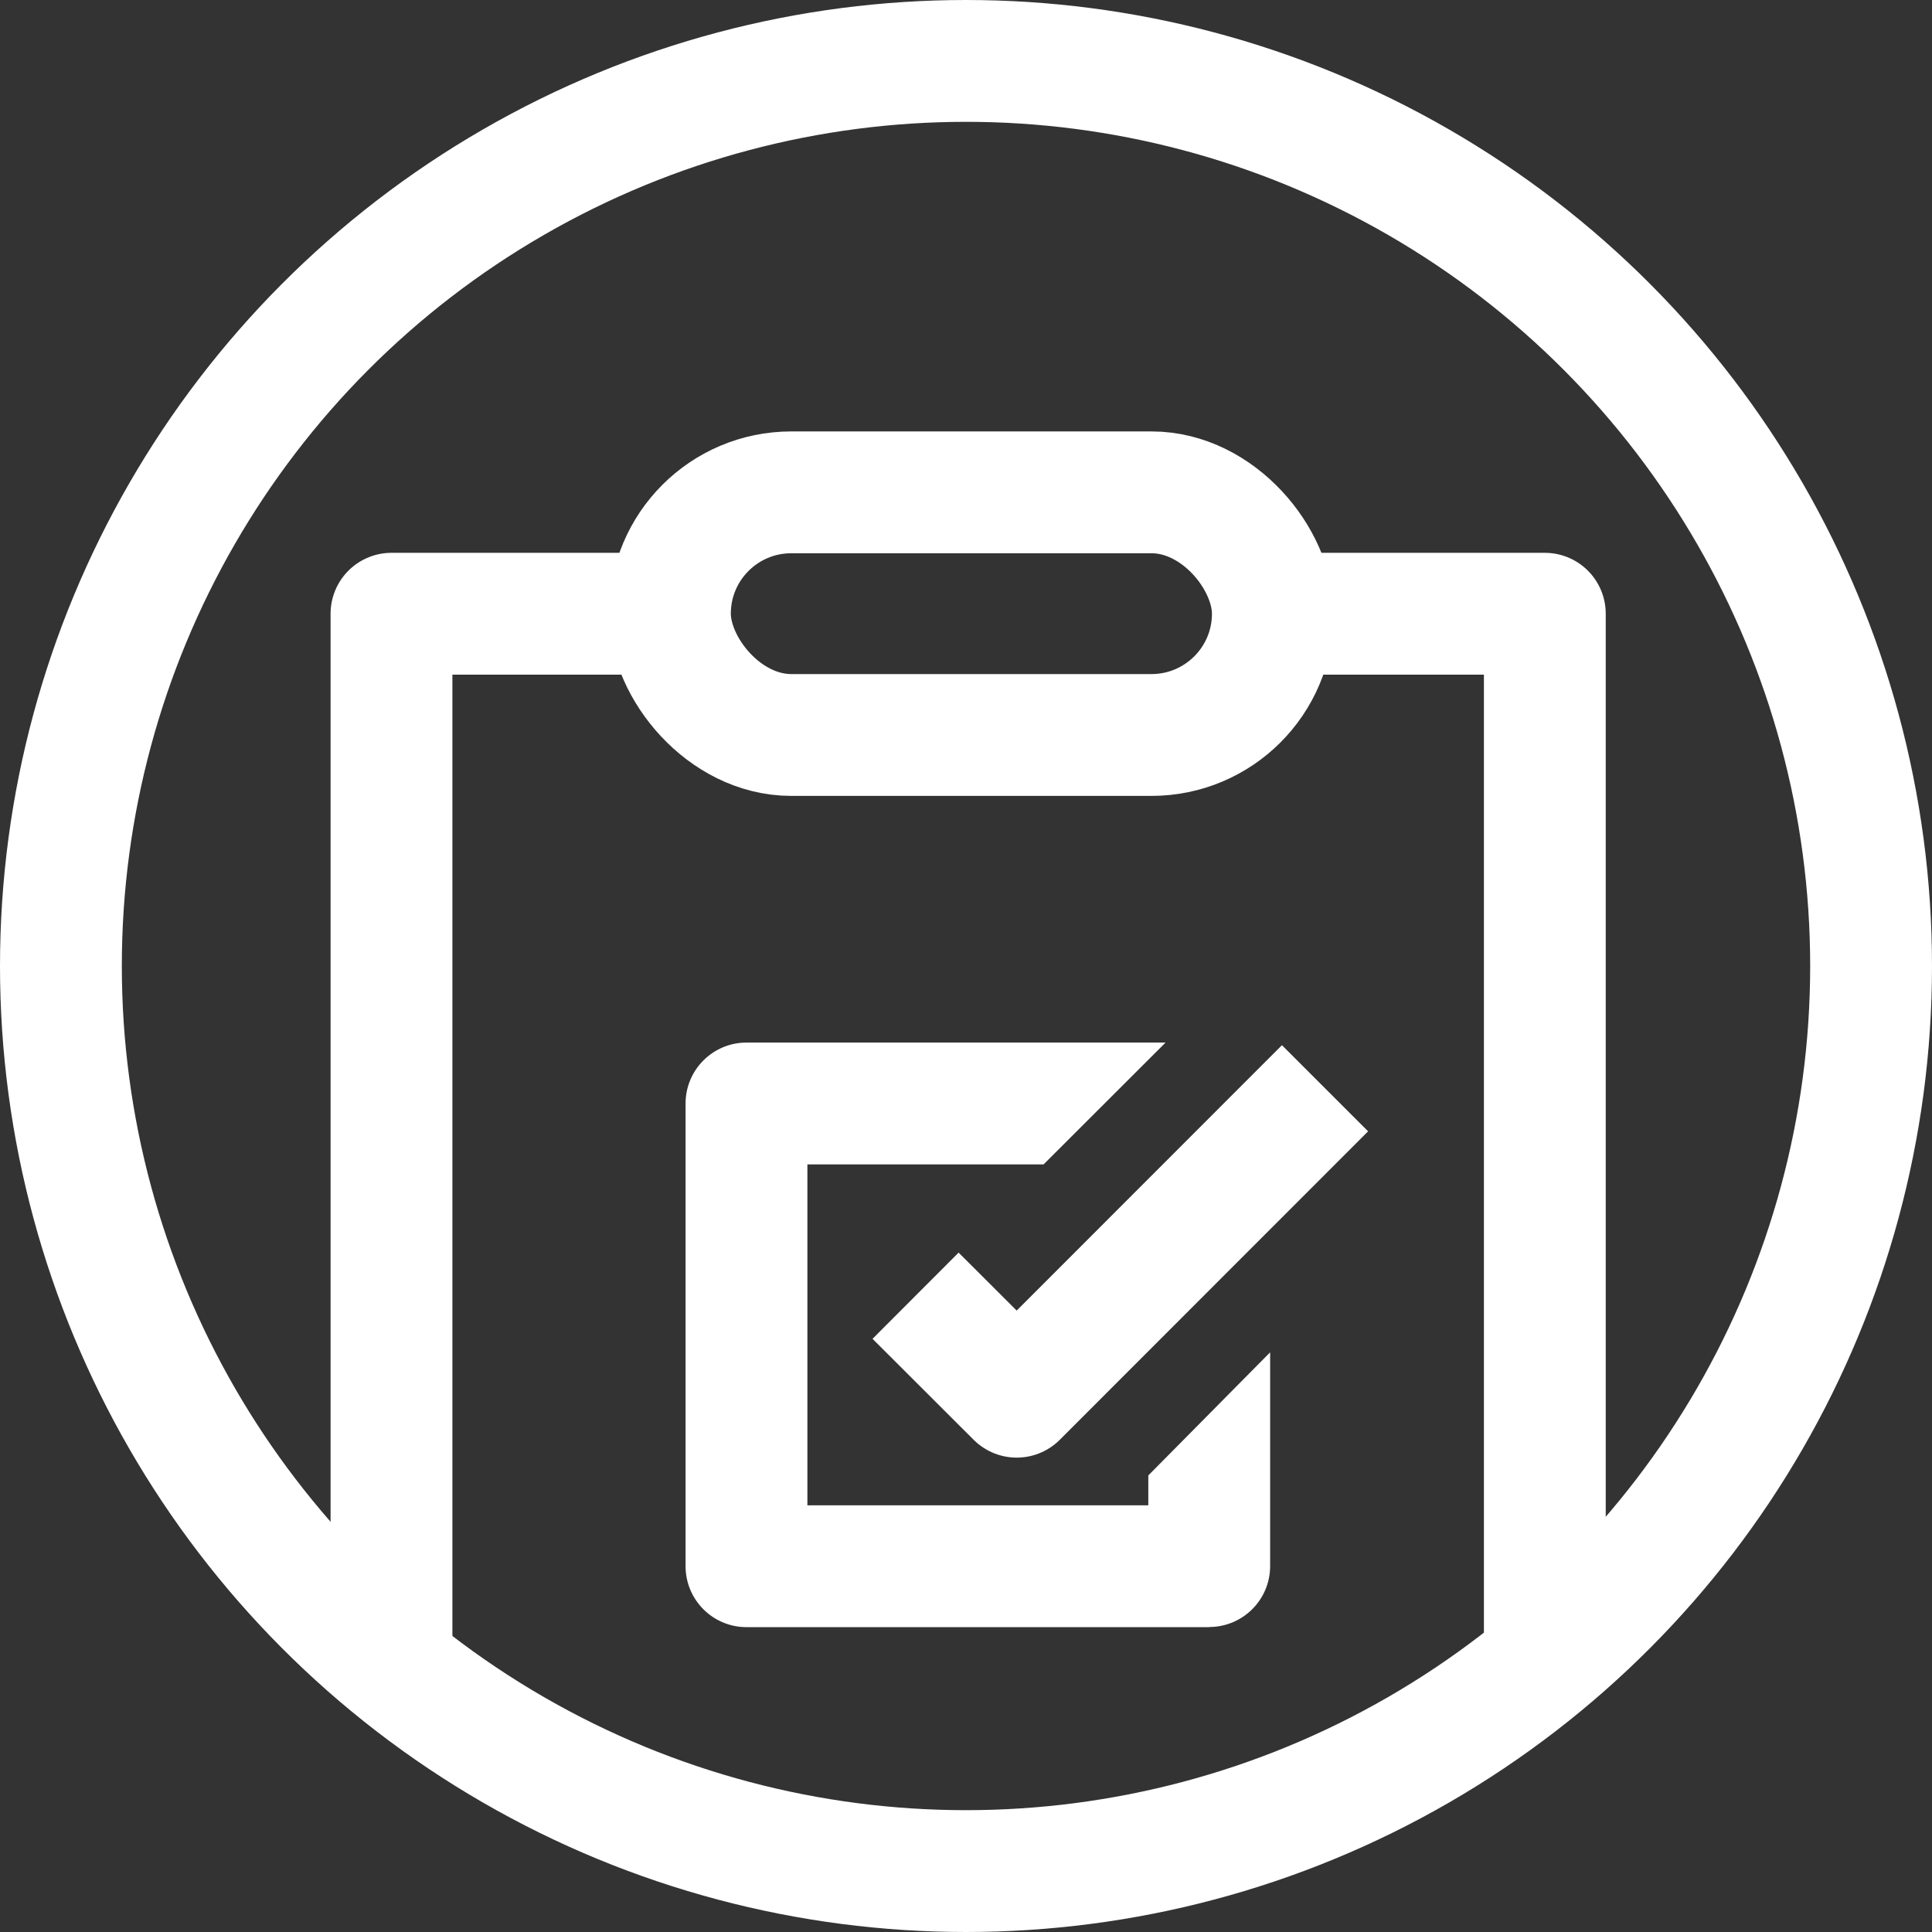 <?xml version="1.0" encoding="UTF-8"?> <svg xmlns="http://www.w3.org/2000/svg" id="Layer_2" viewBox="0 0 134.48 134.48"><rect x="0" y="0" width="134.48" height="134.48" fill="#333333" stroke="none"/><g id="Isolation_Mode"><circle cx="67.24" cy="67.24" r="63" fill="none" stroke="#fff" stroke-linejoin="round" stroke-width="8.48"></circle><polyline points="27.25 115.8 27.25 42.72 46.63 42.72" fill="none" stroke="#fff" stroke-linejoin="round" stroke-width="8.48"></polyline><polyline points="88.6 42.72 107.53 42.72 107.53 115.8" fill="none" stroke="#fff" stroke-linejoin="round" stroke-width="8.48"></polyline><rect x="46.63" y="34.27" width="41.97" height="16.89" rx="8.45" ry="8.45" fill="none" stroke="#fff" stroke-linejoin="round" stroke-width="8.48"></rect><path d="M84.17,113.26h-32.21c-2.34,0-4.24-1.9-4.24-4.24v-32.21c0-2.34,1.9-4.24,4.24-4.24h29.17l-8.49,8.48h-16.44v23.73h23.73v-2.08l8.48-8.57v14.88c0,2.34-1.9,4.24-4.24,4.24Z" fill="#fff"></path><polyline points="63.73 90.19 70.77 97.22 92.23 75.75" fill="none" stroke="#fff" stroke-linejoin="round" stroke-width="8.48"></polyline></g></svg> 